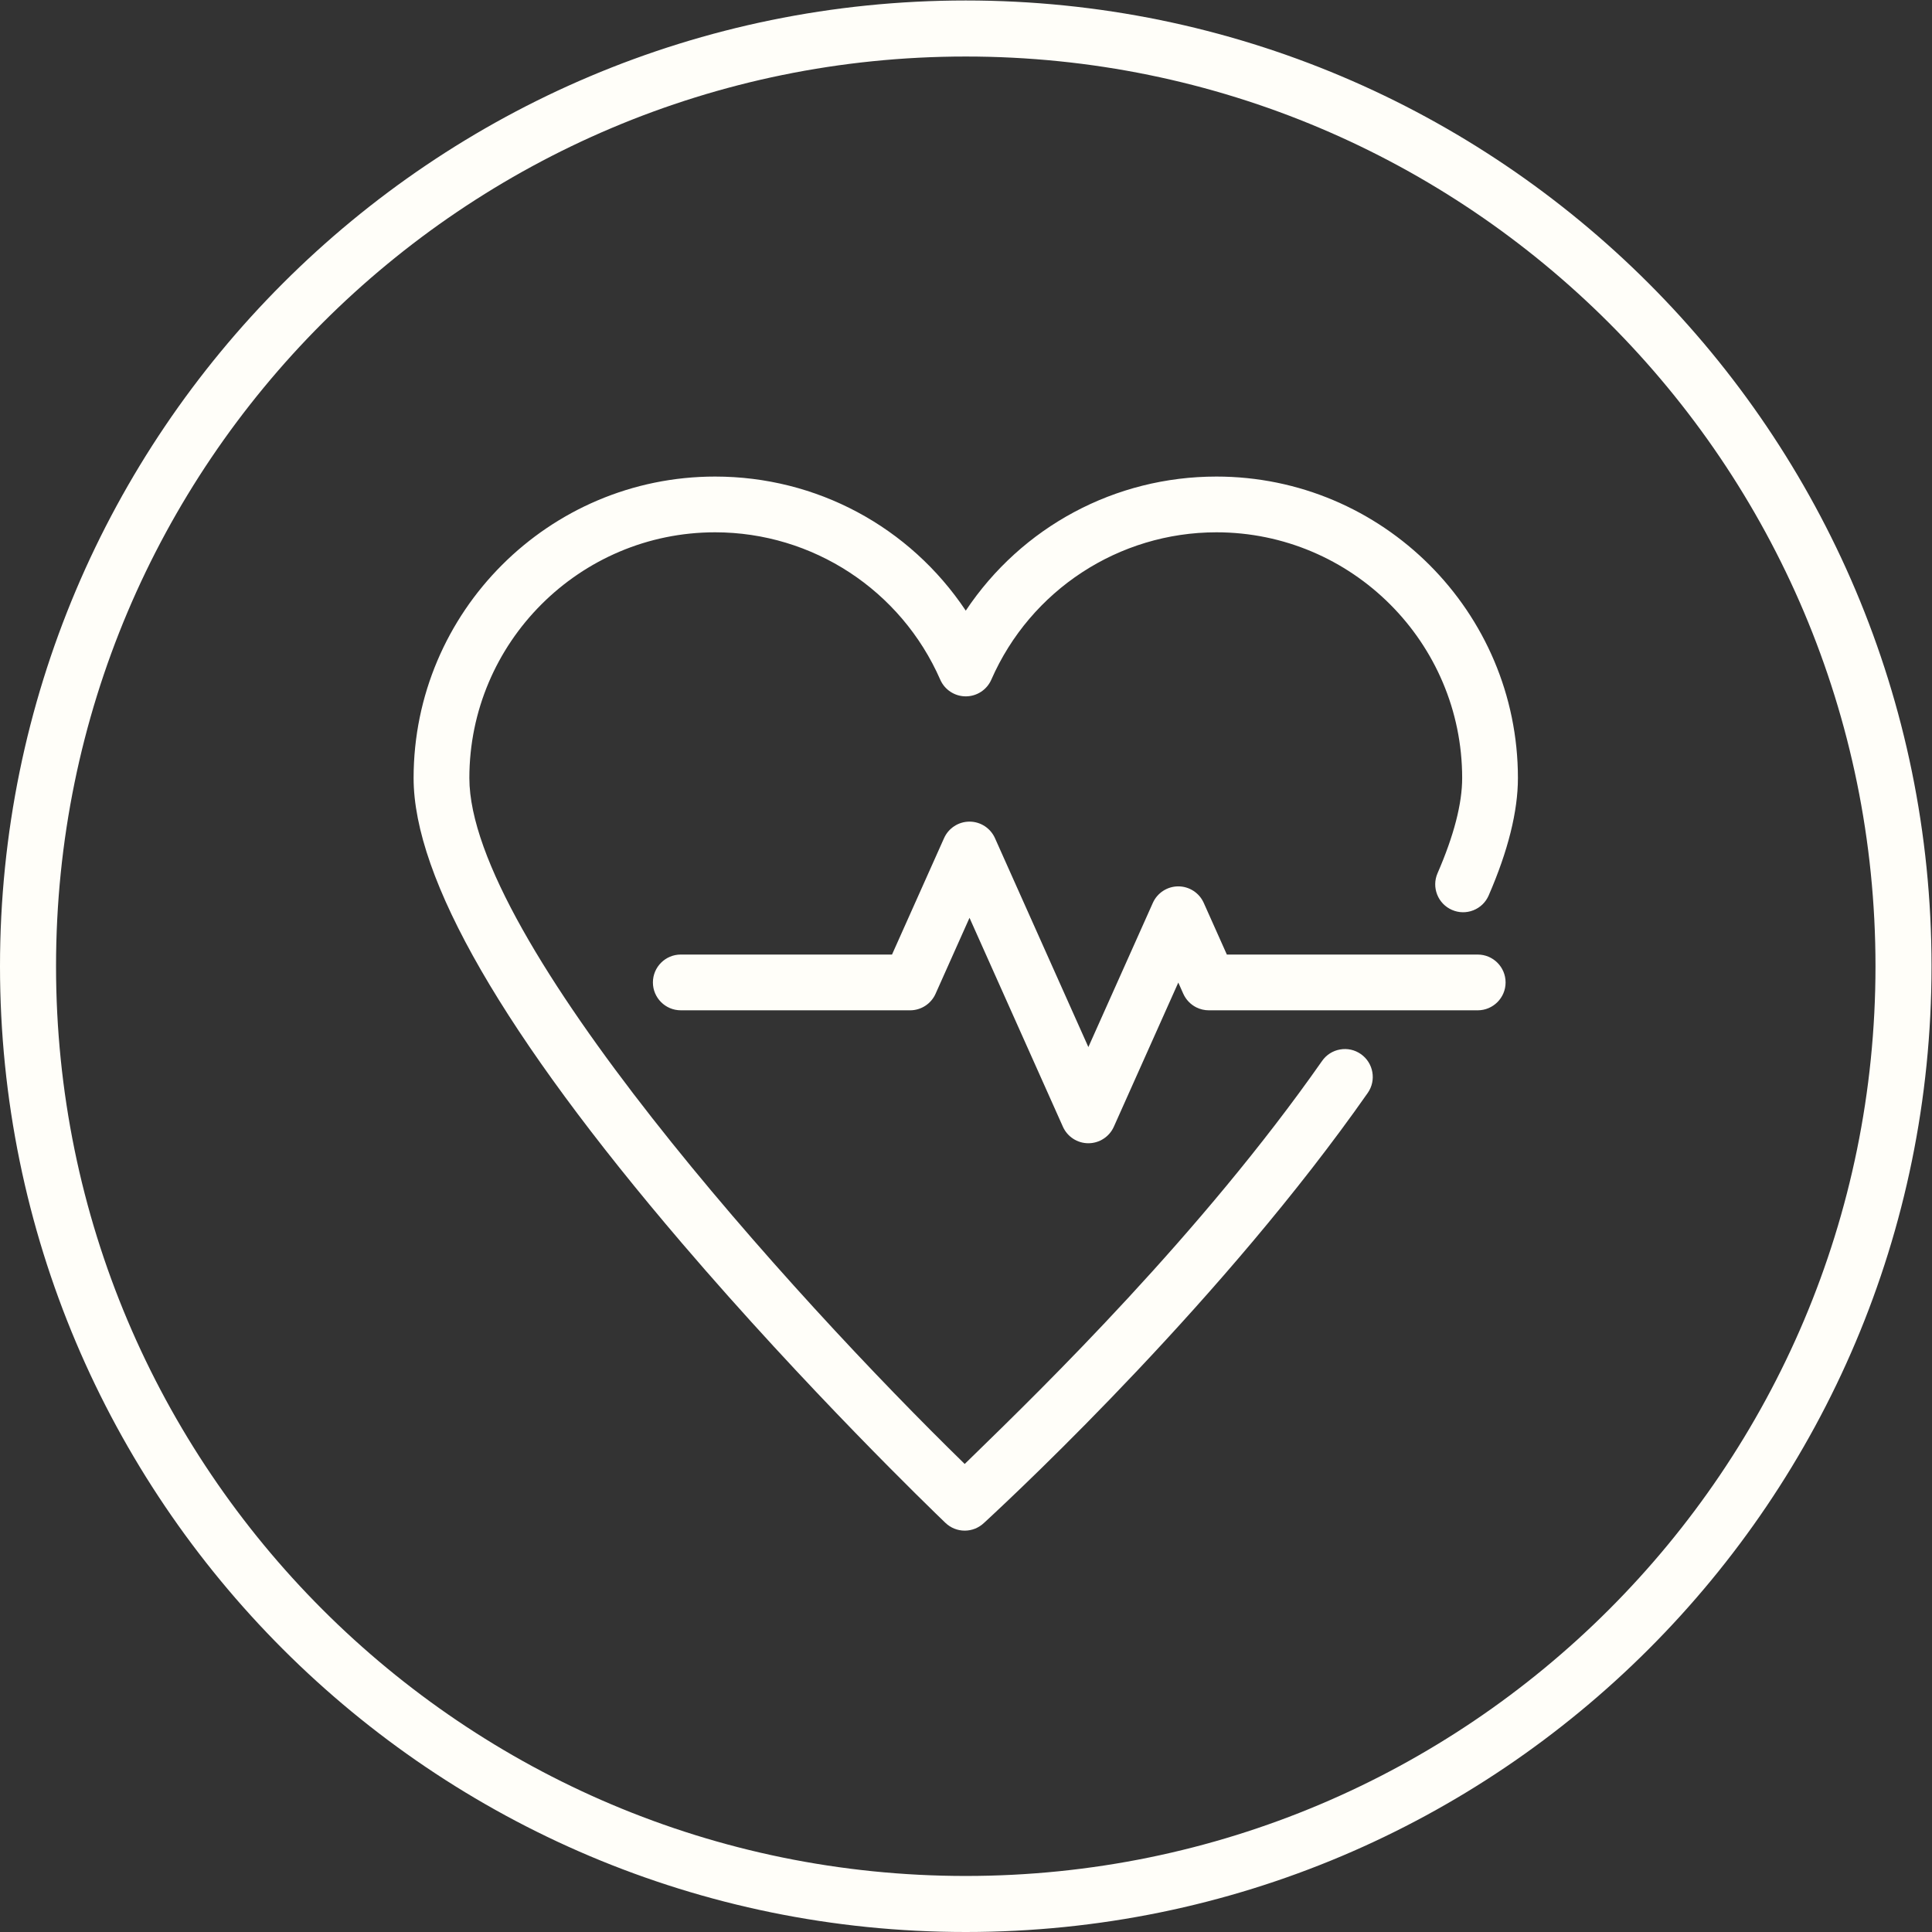 <svg height="209.656" viewBox="0 0 209.656 209.656" width="209.656" xmlns="http://www.w3.org/2000/svg" xmlns:xlink="http://www.w3.org/1999/xlink"><rect x="0" y="0" width="209.656" height="209.656" fill="#333333" stroke="none"/><clipPath id="a"><path fill="#fffef9" d="m0 157.242h157.242v-157.242h-157.242z"/></clipPath><g clip-path="url(#a)" fill="#fffef9" transform="matrix(1.333 0 0 -1.333 0 209.656)"><path d="m0 0c-.496.348-1.098.482-1.695.376-.597-.105-1.118-.437-1.465-.934-9.842-14.06-22.798-26.677-28.33-32.065l-.763-.744c-14.064 13.713-40.325 42.76-40.325 55.839 0 11.031 8.975 20.006 20.006 20.006 7.942 0 15.136-4.709 18.328-11.996.361-.826 1.177-1.359 2.078-1.359.902 0 1.719.534 2.08 1.36 3.189 7.287 10.382 11.995 18.324 11.995 11.032 0 20.007-8.975 20.007-20.006 0-2.084-.674-4.691-2.005-7.748-.241-.556-.252-1.173-.03-1.737s.651-1.008 1.206-1.249c.556-.243 1.172-.254 1.737-.032.566.223 1.009.652 1.25 1.208 1.58 3.635 2.381 6.85 2.381 9.557 0 13.534-11.011 24.545-24.546 24.545-8.241 0-15.836-4.072-20.404-10.915-4.567 6.843-12.163 10.915-20.406 10.915-13.534 0-24.545-11.011-24.545-24.545 0-8.17 7.349-20.907 21.842-37.858 10.149-11.868 20.319-21.687 21.458-22.78.426-.405.982-.628 1.567-.628.582 0 1.137.222 1.564.625l.073.067c3.168 2.924 19.56 18.352 31.172 34.943.716 1.024.466 2.442-.559 3.16" transform="translate(110.788 71.469)"/><path d="m0 0h-20.423l-1.881 4.207c-.365.817-1.179 1.344-2.072 1.344s-1.707-.527-2.072-1.344l-5.249-11.738-7.604 17.009c-.365.816-1.178 1.344-2.072 1.344s-1.707-.528-2.072-1.344l-4.237-9.478-17.196.001c-1.251 0-2.269-1.018-2.269-2.27 0-1.251 1.018-2.269 2.269-2.269l18.668-.001c.894 0 1.707.527 2.072 1.343l2.765 6.187 7.604-17.009c.365-.815 1.178-1.343 2.072-1.343.893 0 1.707.528 2.073 1.343l5.248 11.738.408-.915c.216-.478.592-.87 1.06-1.105.314-.156.665-.239 1.015-.239h21.893c1.251 0 2.269 1.018 2.269 2.269 0 1.252-1.018 2.27-2.269 2.27" transform="translate(120.299 79.572)"/><path d="m0 0c0-42.162-34.179-76.34-76.34-76.34-42.162 0-76.341 34.178-76.341 76.34s34.179 76.34 76.341 76.34c42.161 0 76.34-34.178 76.34-76.34z" fill="none" stroke="#fffef9" stroke-miterlimit="10" stroke-width="4.562" transform="translate(154.962 78.621)"/></g></svg>